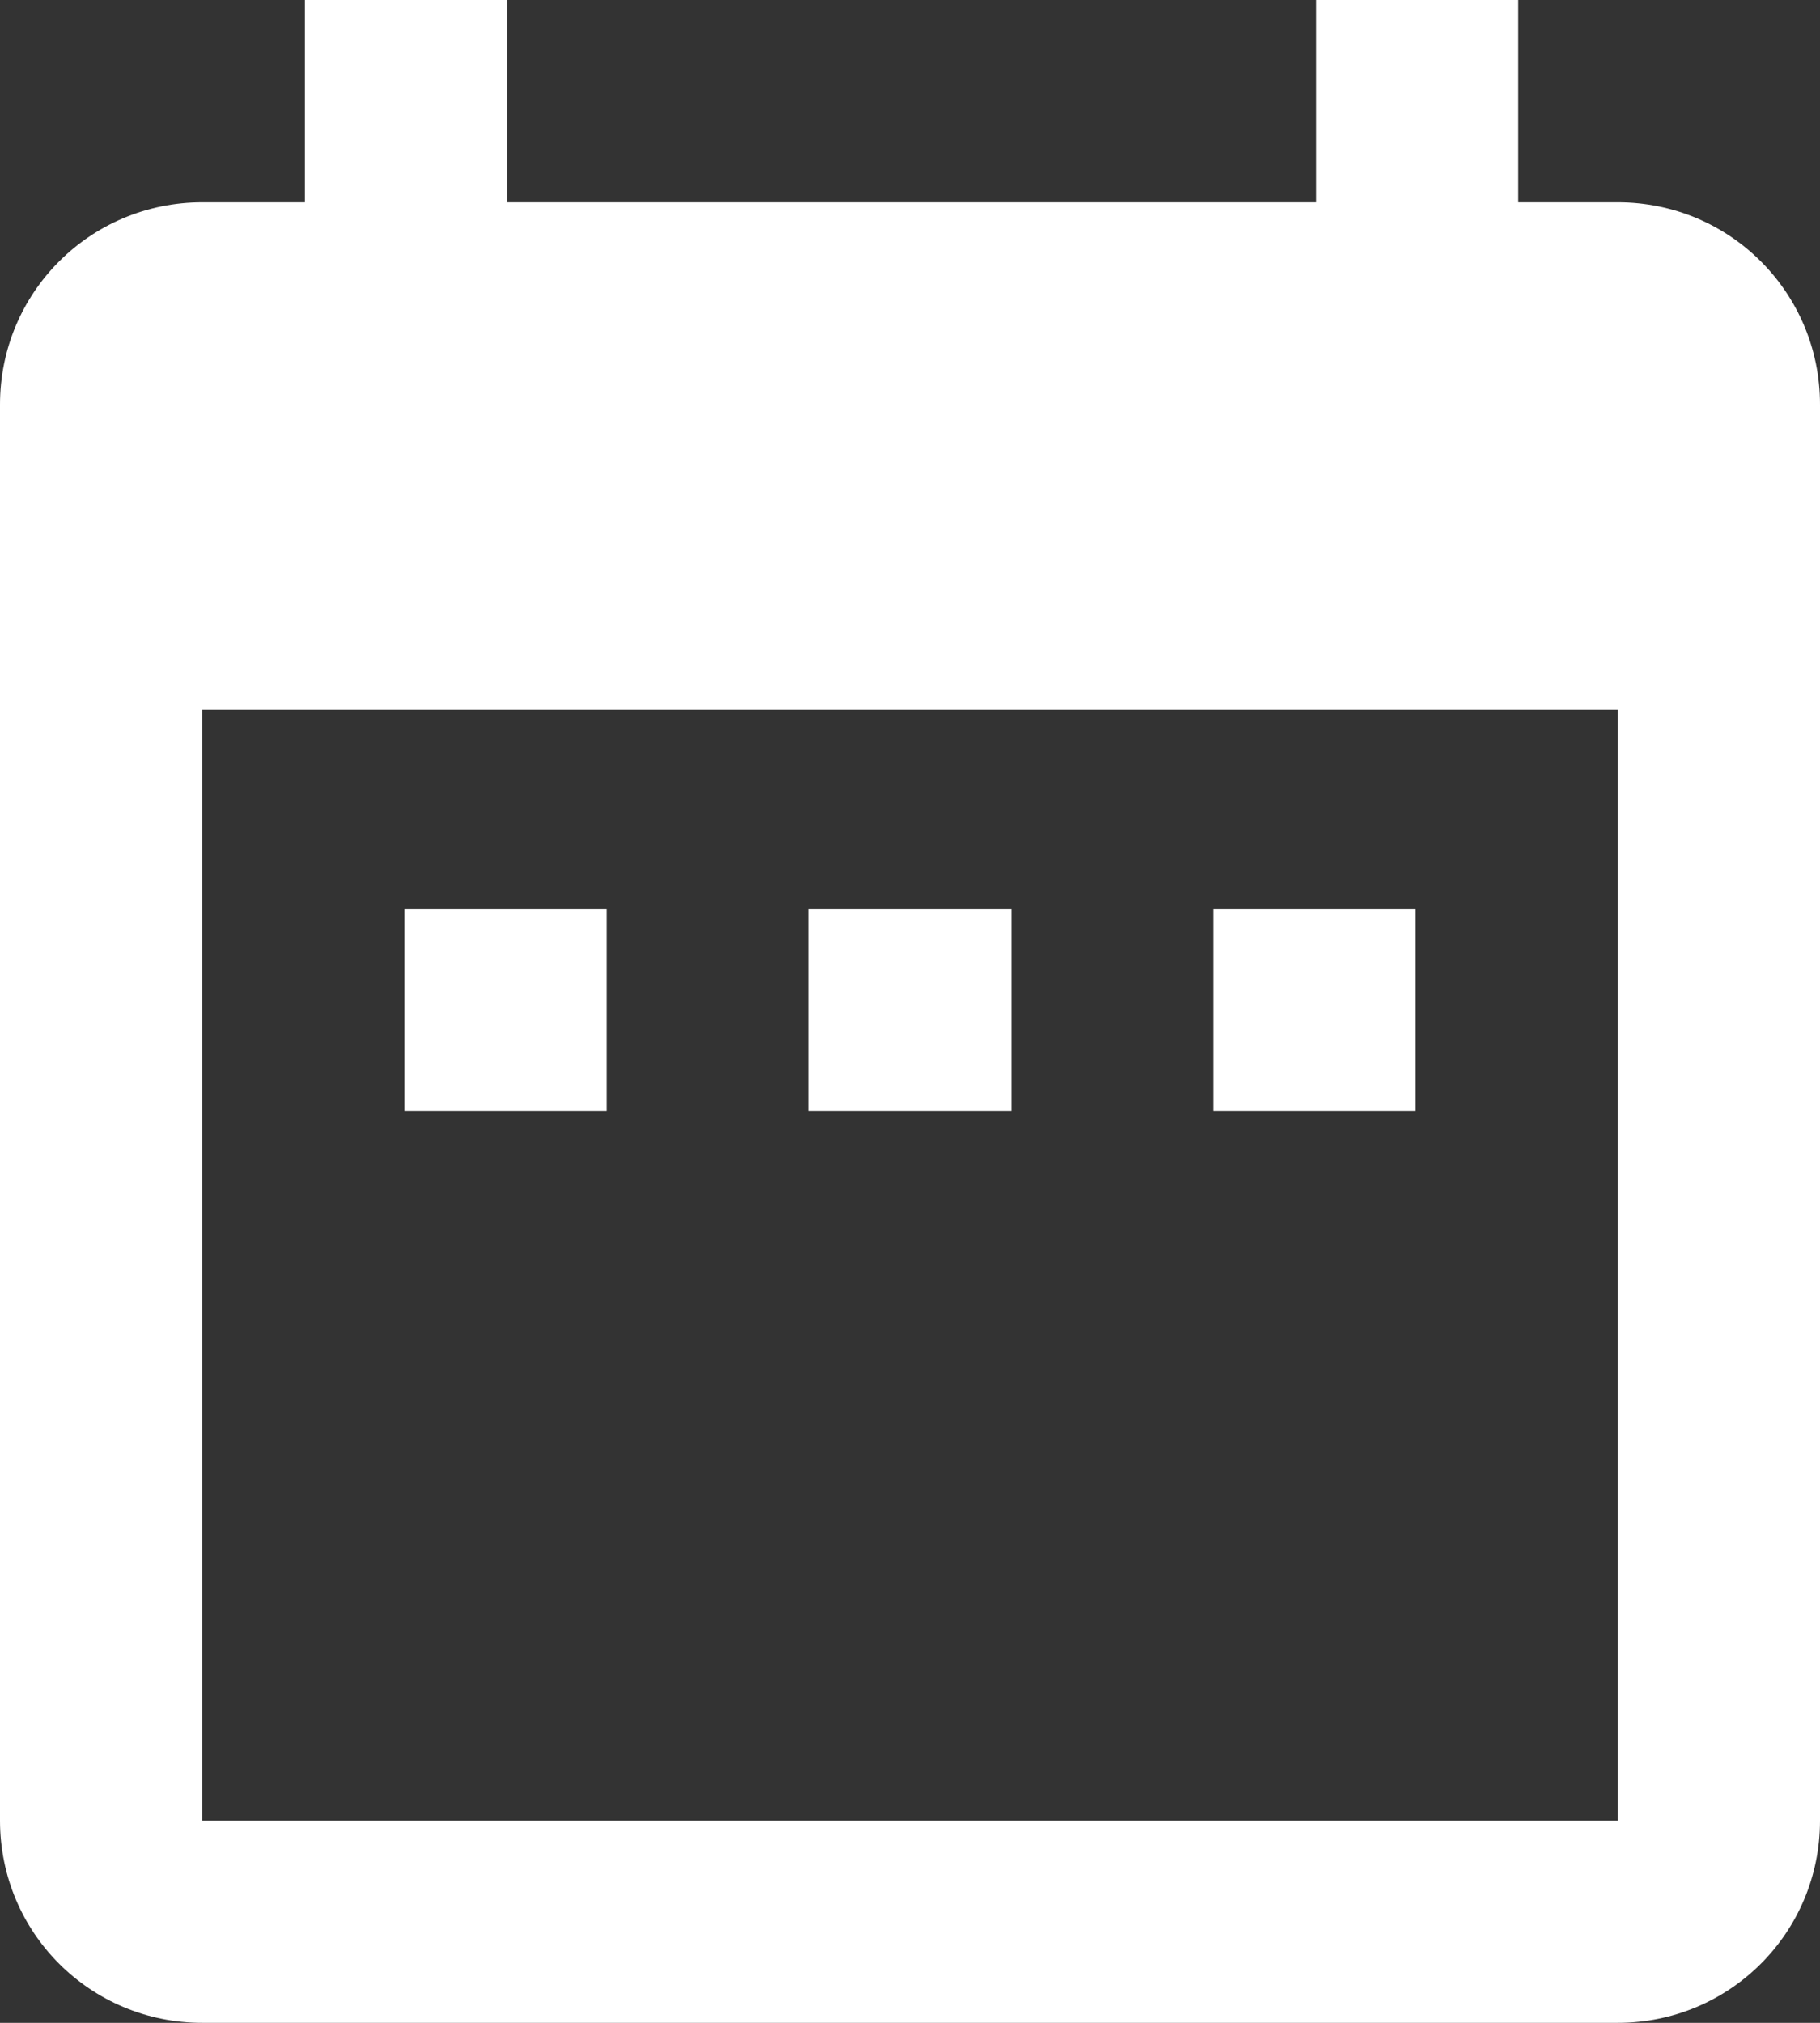 <svg xmlns="http://www.w3.org/2000/svg" viewBox="0 0 58.5 65"><rect x="0" y="0" width="58.5" height="65" fill="#333333" stroke="none"/><path d="M19.5 29.2H13v6.5h6.5v-6.5zm13 0H26v6.5h6.5v-6.5zm13 0H39v6.5h6.5v-6.5zM52 6.5h-3.2V0h-6.5v6.5h-26V0H9.8v6.5H6.5C2.9 6.5 0 9.4 0 13v45.5C0 62.1 2.9 65 6.5 65H52c3.6 0 6.5-2.9 6.5-6.5V13c0-3.6-2.9-6.5-6.5-6.5zm0 52H6.5V22.8H52v35.7z" fill="#fff"/></svg>